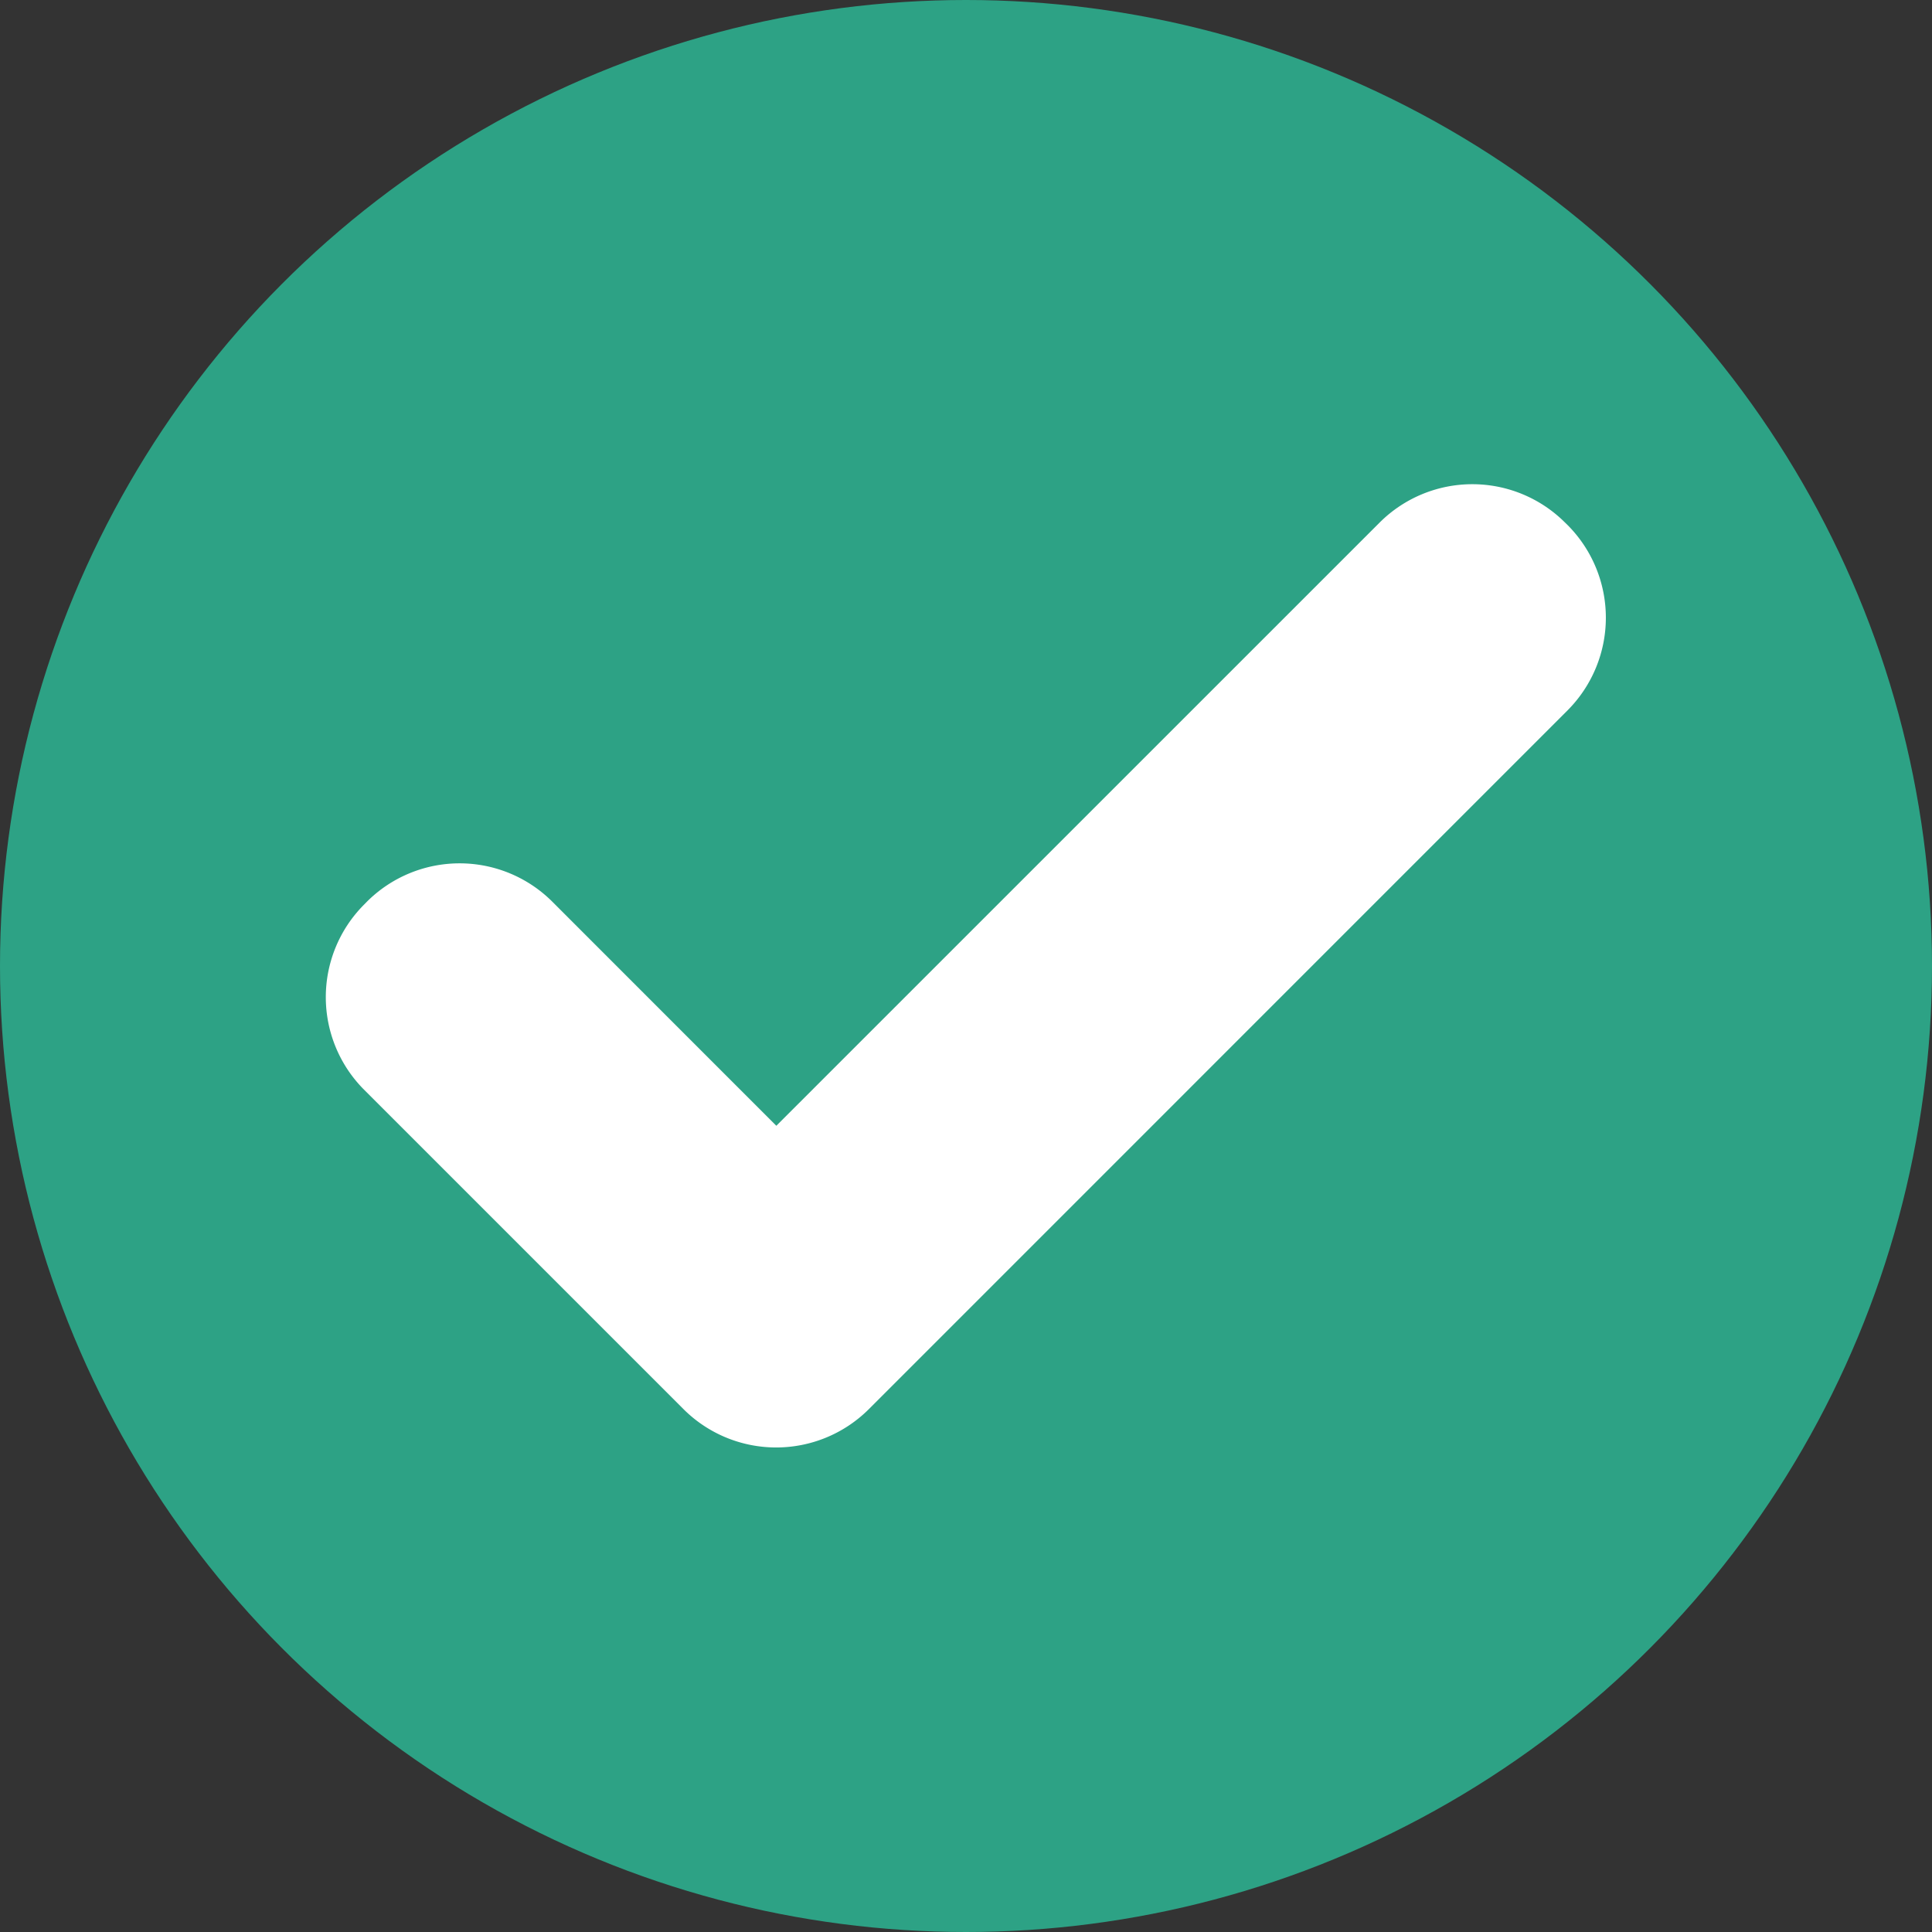 <svg id="Icon_Checkmarkv2" xmlns="http://www.w3.org/2000/svg" xmlns:xlink="http://www.w3.org/1999/xlink" width="29.612" height="29.612" viewBox="0 0 29.612 29.612">
  <rect x="0" y="0" width="29.612" height="29.612" fill="#333333" stroke="none"/>
  <defs>
    <clipPath id="clip-path">
      <ellipse id="Ellipse_347" data-name="Ellipse 347" cx="14.806" cy="14.806" rx="14.806" ry="14.806" fill="none"/>
    </clipPath>
  </defs>
  <ellipse id="Ellipse_346" data-name="Ellipse 346" cx="14.806" cy="14.806" rx="14.806" ry="14.806" transform="translate(0 0)" fill="#2da285"/>
  <path id="Path_1043" data-name="Path 1043" d="M108.715,22.924l-.049-.048a2.011,2.011,0,0,0-2.835,0l-9.25,9.249-3.437-3.438a2.011,2.011,0,0,0-2.835,0l-.048.049a2.009,2.009,0,0,0,0,2.835l4.9,4.9a2.011,2.011,0,0,0,2.835,0l10.715-10.716A2.012,2.012,0,0,0,108.715,22.924Z" transform="translate(-84.682 -14.87)" fill="#fff"/>
</svg>
